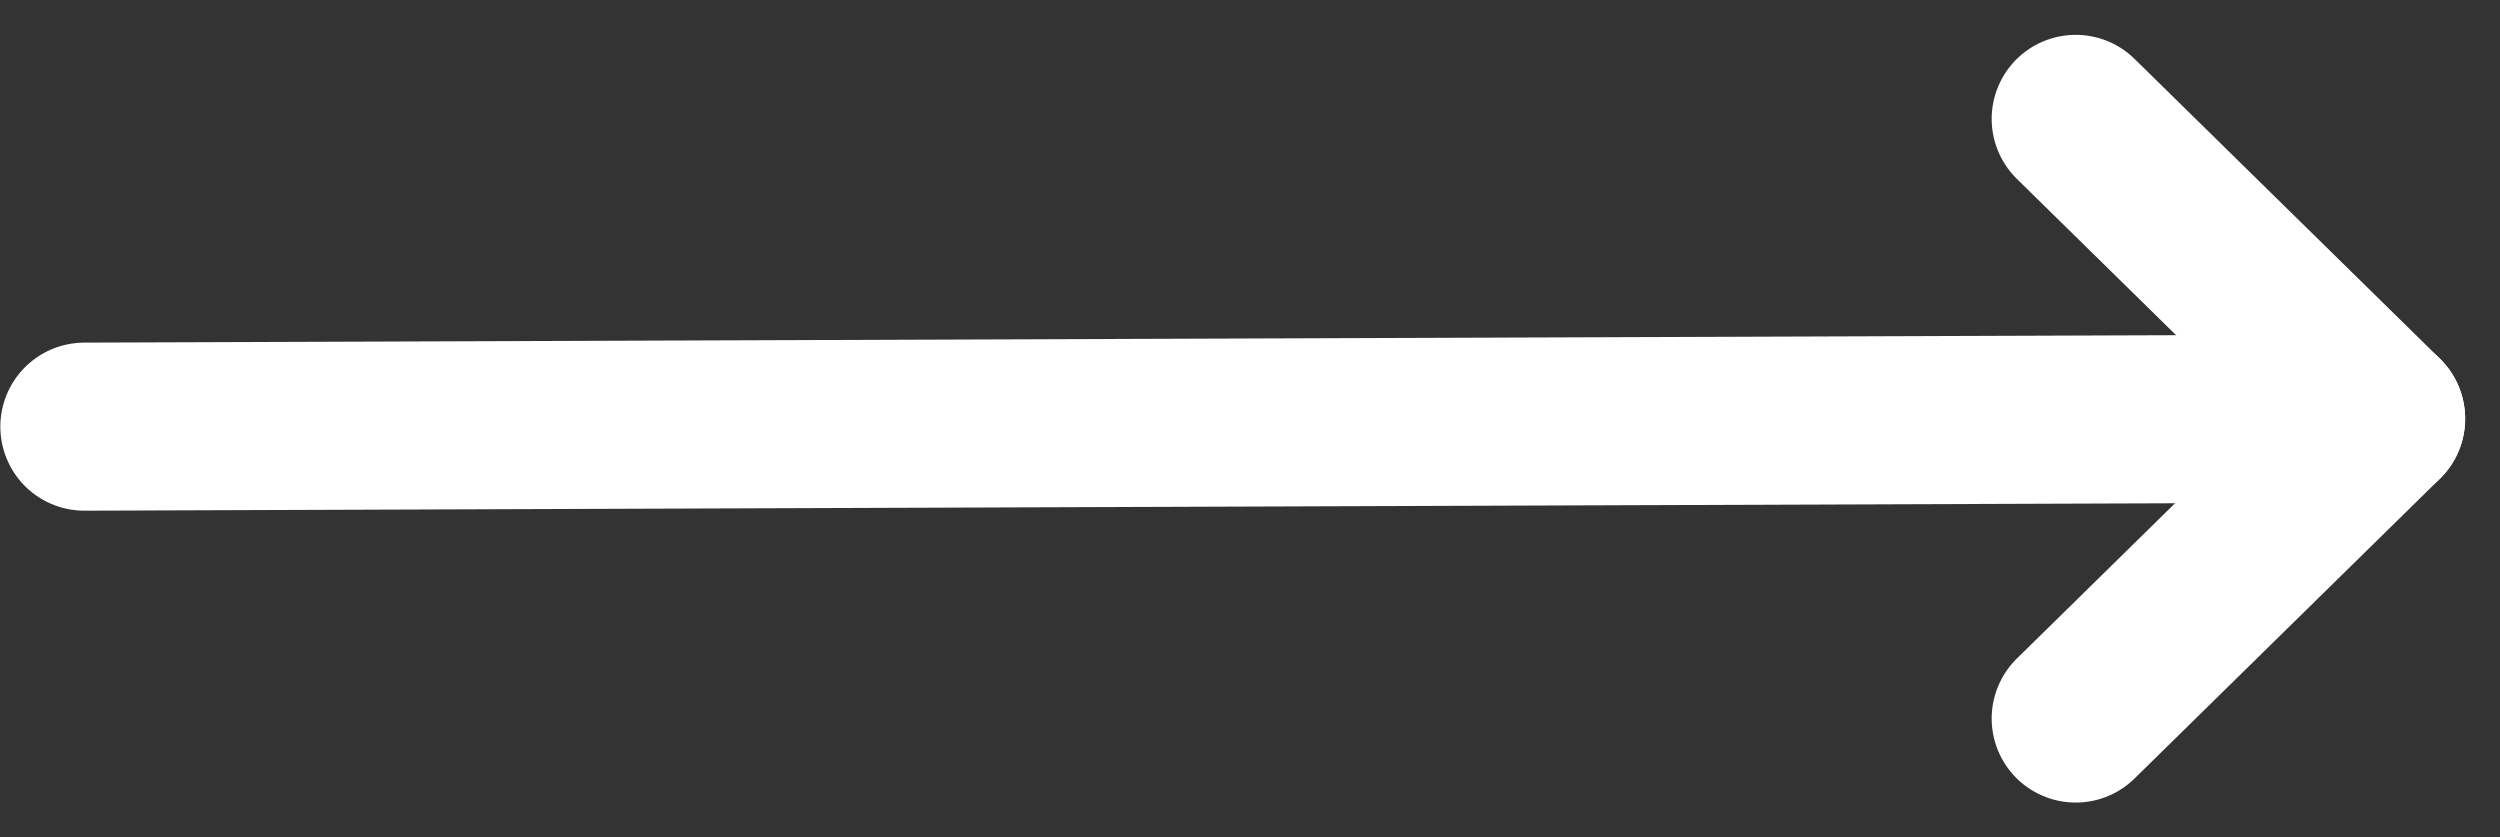 <svg xmlns="http://www.w3.org/2000/svg" width="22.313" height="7.474"><rect width="100%" height="100%" fill="#333333" stroke="none"/><g data-name="Group 17076"><path fill="none" stroke="#fff" stroke-linecap="round" stroke-miterlimit="10" stroke-width="1.5" d="m.753 3.808 20-.071" data-name="Line 245"/><g data-name="Group 17077"><g fill="none" stroke="#fff" stroke-linecap="round" stroke-width="1.5" data-name="Group 16149"><path d="m18.526 6.413 2.726-2.676" data-name="Line 135"/><path d="m18.526 1.061 2.726 2.676" data-name="Line 136"/></g></g></g></svg>